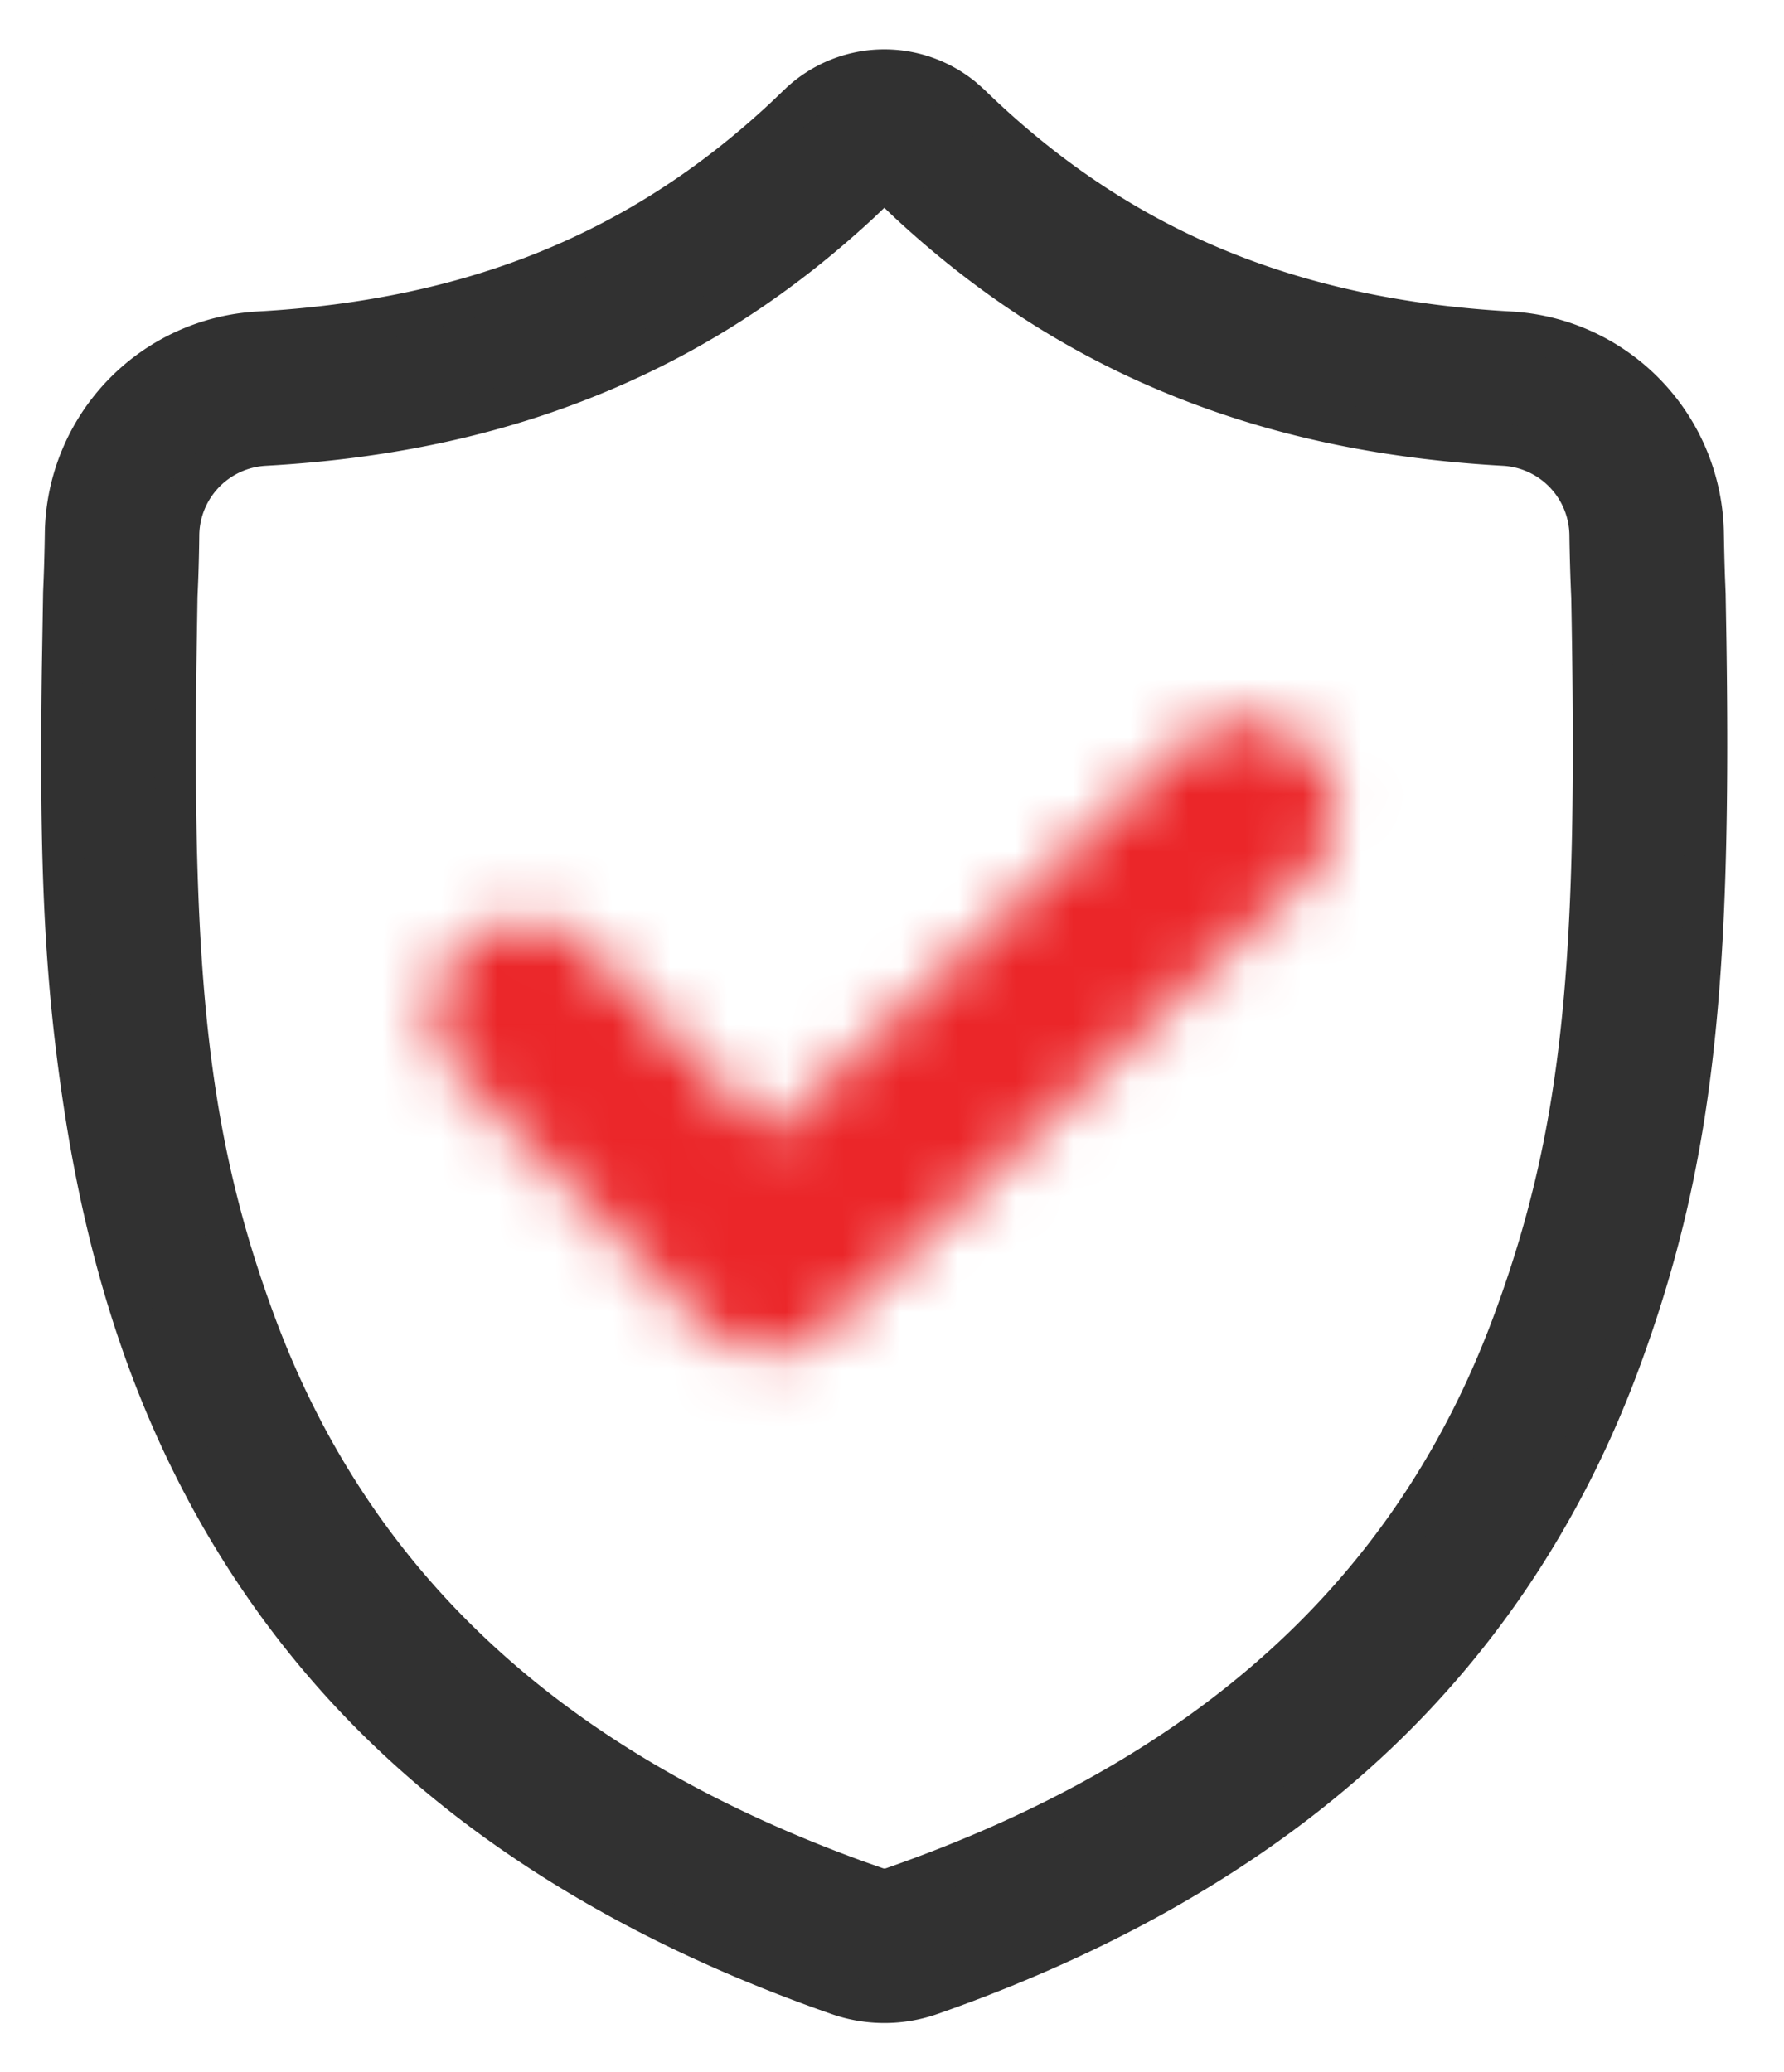<svg width="31" height="36" xmlns="http://www.w3.org/2000/svg" xmlns:xlink="http://www.w3.org/1999/xlink"><defs><path d="M13.41.662L6.23 7.43 3.086 4.205l-.098-.093A1.565 1.565 0 00.846 6.388l4.218 4.328.097.091c.6.52 1.508.51 2.096-.045l8.299-7.823.095-.097a1.565 1.565 0 00-.03-2.115A1.562 1.562 0 0013.41.662z" id="path-1"/></defs><g id="Page-1" stroke="none" stroke-width="1" fill="none" fill-rule="evenodd"><g id="brand/iconography/content/56/insurance" transform="translate(-5 -2)"><g id="Group-9" transform="translate(5.714 2.143)"><g id="Group-5" transform="translate(0 .004)" fill="#313131"><path d="M25.59 22.807c-1.73 4.688-5.257 7.906-10.788 9.84a.443.443 0 01-.298 0C8.968 30.717 5.437 27.5 3.71 22.813 2.2 18.715 2.285 14.217 2.36 10.25v-.023c.016-.341.027-.698.032-1.09a1.581 1.581 0 011.49-1.548c2.186-.122 4.104-.544 5.868-1.29 1.761-.746 3.325-1.797 4.781-3.213a.182.182 0 01.244 0c1.456 1.416 3.02 2.467 4.781 3.212 1.763.747 3.683 1.169 5.868 1.29a1.58 1.58 0 011.49 1.549c.006.395.017.752.032 1.09.075 3.972.158 8.473-1.356 12.58m3.325-12.63v-.026a35.527 35.527 0 01-.03-1.044 3.56 3.56 0 00-3.351-3.486c-3.86-.215-6.847-1.474-9.398-3.96l-.023-.022a2.148 2.148 0 00-2.92 0l-.022.021C10.62 4.147 7.633 5.406 3.773 5.622a3.558 3.558 0 00-3.35 3.485 42.62 42.62 0 01-.03 1.044l-.002.06c-.075 3.937-.169 8.836 1.47 13.283.902 2.446 2.266 4.57 4.057 6.318 2.038 1.99 4.71 3.57 7.938 4.695a2.37 2.37 0 00.797.135 2.401 2.401 0 00.8-.135c3.223-1.127 5.892-2.708 7.928-4.697 1.79-1.749 3.155-3.875 4.057-6.321 1.646-4.46 1.553-9.368 1.477-13.312" id="Fill-1"/><path d="M12.952 1.376a2.505 2.505 0 013.29-.097l.143.126c2.488 2.425 5.393 3.65 9.169 3.86a3.917 3.917 0 013.687 3.837c.005.278.011.538.02.79l.011.278.014.822c.086 5.9-.2 9.062-1.513 12.62-.92 2.496-2.314 4.667-4.142 6.453-2.076 2.028-4.79 3.635-8.06 4.779a2.785 2.785 0 01-1.833 0c-3.276-1.142-5.992-2.748-8.07-4.776-1.829-1.785-3.222-3.956-4.142-6.45-.506-1.373-.87-2.842-1.115-4.422-.36-2.326-.443-4.32-.398-7.722l.022-1.339c.015-.34.025-.676.03-1.033a3.915 3.915 0 013.688-3.837c3.662-.205 6.504-1.362 8.942-3.643l.257-.246zm2.92.526a1.789 1.789 0 00-2.33-.092l-.1.086-.022.02c-2.614 2.548-5.682 3.842-9.627 4.062A3.2 3.2 0 00.78 9.113l-.007.357-.028.874-.018 1.133c-.045 3.367.037 5.332.39 7.61.238 1.535.59 2.958 1.08 4.283.883 2.397 2.218 4.476 3.97 6.187 1.999 1.95 4.625 3.504 7.808 4.614a2.013 2.013 0 00.678.114 2.046 2.046 0 00.682-.115c3.177-1.111 5.8-2.665 7.797-4.616 1.752-1.711 3.087-3.792 3.97-6.189 1.244-3.368 1.54-6.402 1.475-11.95l-.02-1.248-.018-.51a39.564 39.564 0 01-.012-.544 3.203 3.203 0 00-3.013-3.135c-3.825-.213-6.826-1.436-9.384-3.83l-.258-.246zm-.937.86l.072.052.017.016c1.426 1.386 2.953 2.412 4.672 3.14 1.722.73 3.6 1.142 5.748 1.262 1.01.056 1.812.89 1.827 1.9.006.38.016.734.032 1.089l.019 1.182c.066 5.462-.207 8.301-1.397 11.528-1.768 4.793-5.378 8.086-11.003 10.052a.802.802 0 01-.535.001C8.754 31.02 5.14 27.729 3.375 22.937c-1.214-3.292-1.47-6.17-1.385-11.881l.014-.845c.016-.347.026-.7.031-1.08a1.938 1.938 0 011.828-1.899C6.01 7.112 7.888 6.7 9.61 5.97c1.718-.727 3.245-1.753 4.691-3.157a.539.539 0 01.565-.085l.068.035zm-.11.865l-.172-.164-.172.164c-1.404 1.304-2.91 2.289-4.592 3-1.801.763-3.76 1.194-5.986 1.318a1.224 1.224 0 00-1.154 1.196c-.003.29-.01.566-.02.828l-.011.258-.019 1.196c-.066 5.388.198 8.152 1.346 11.267 1.653 4.486 4.994 7.592 10.242 9.5l.349.123.017.002.017-.001.014-.004c5.434-1.9 8.88-5.043 10.57-9.626 1.233-3.34 1.452-6.288 1.335-12.44a36.702 36.702 0 01-.032-1.102 1.224 1.224 0 00-1.153-1.197c-2.226-.124-4.186-.555-5.987-1.318-1.681-.711-3.188-1.696-4.592-3z" id="Stroke-3" fill-rule="nonzero"/></g><g id="Group-8" transform="translate(6.429 12.147)"><mask id="mask-2" fill="#fff"><use xlink:href="#path-1"/></mask><path id="Fill-6" fill="#EB2629" mask="url(#mask-2)" d="M-3.17 14.76h22.789V-3.336h-22.79z"/></g></g></g></g></svg>